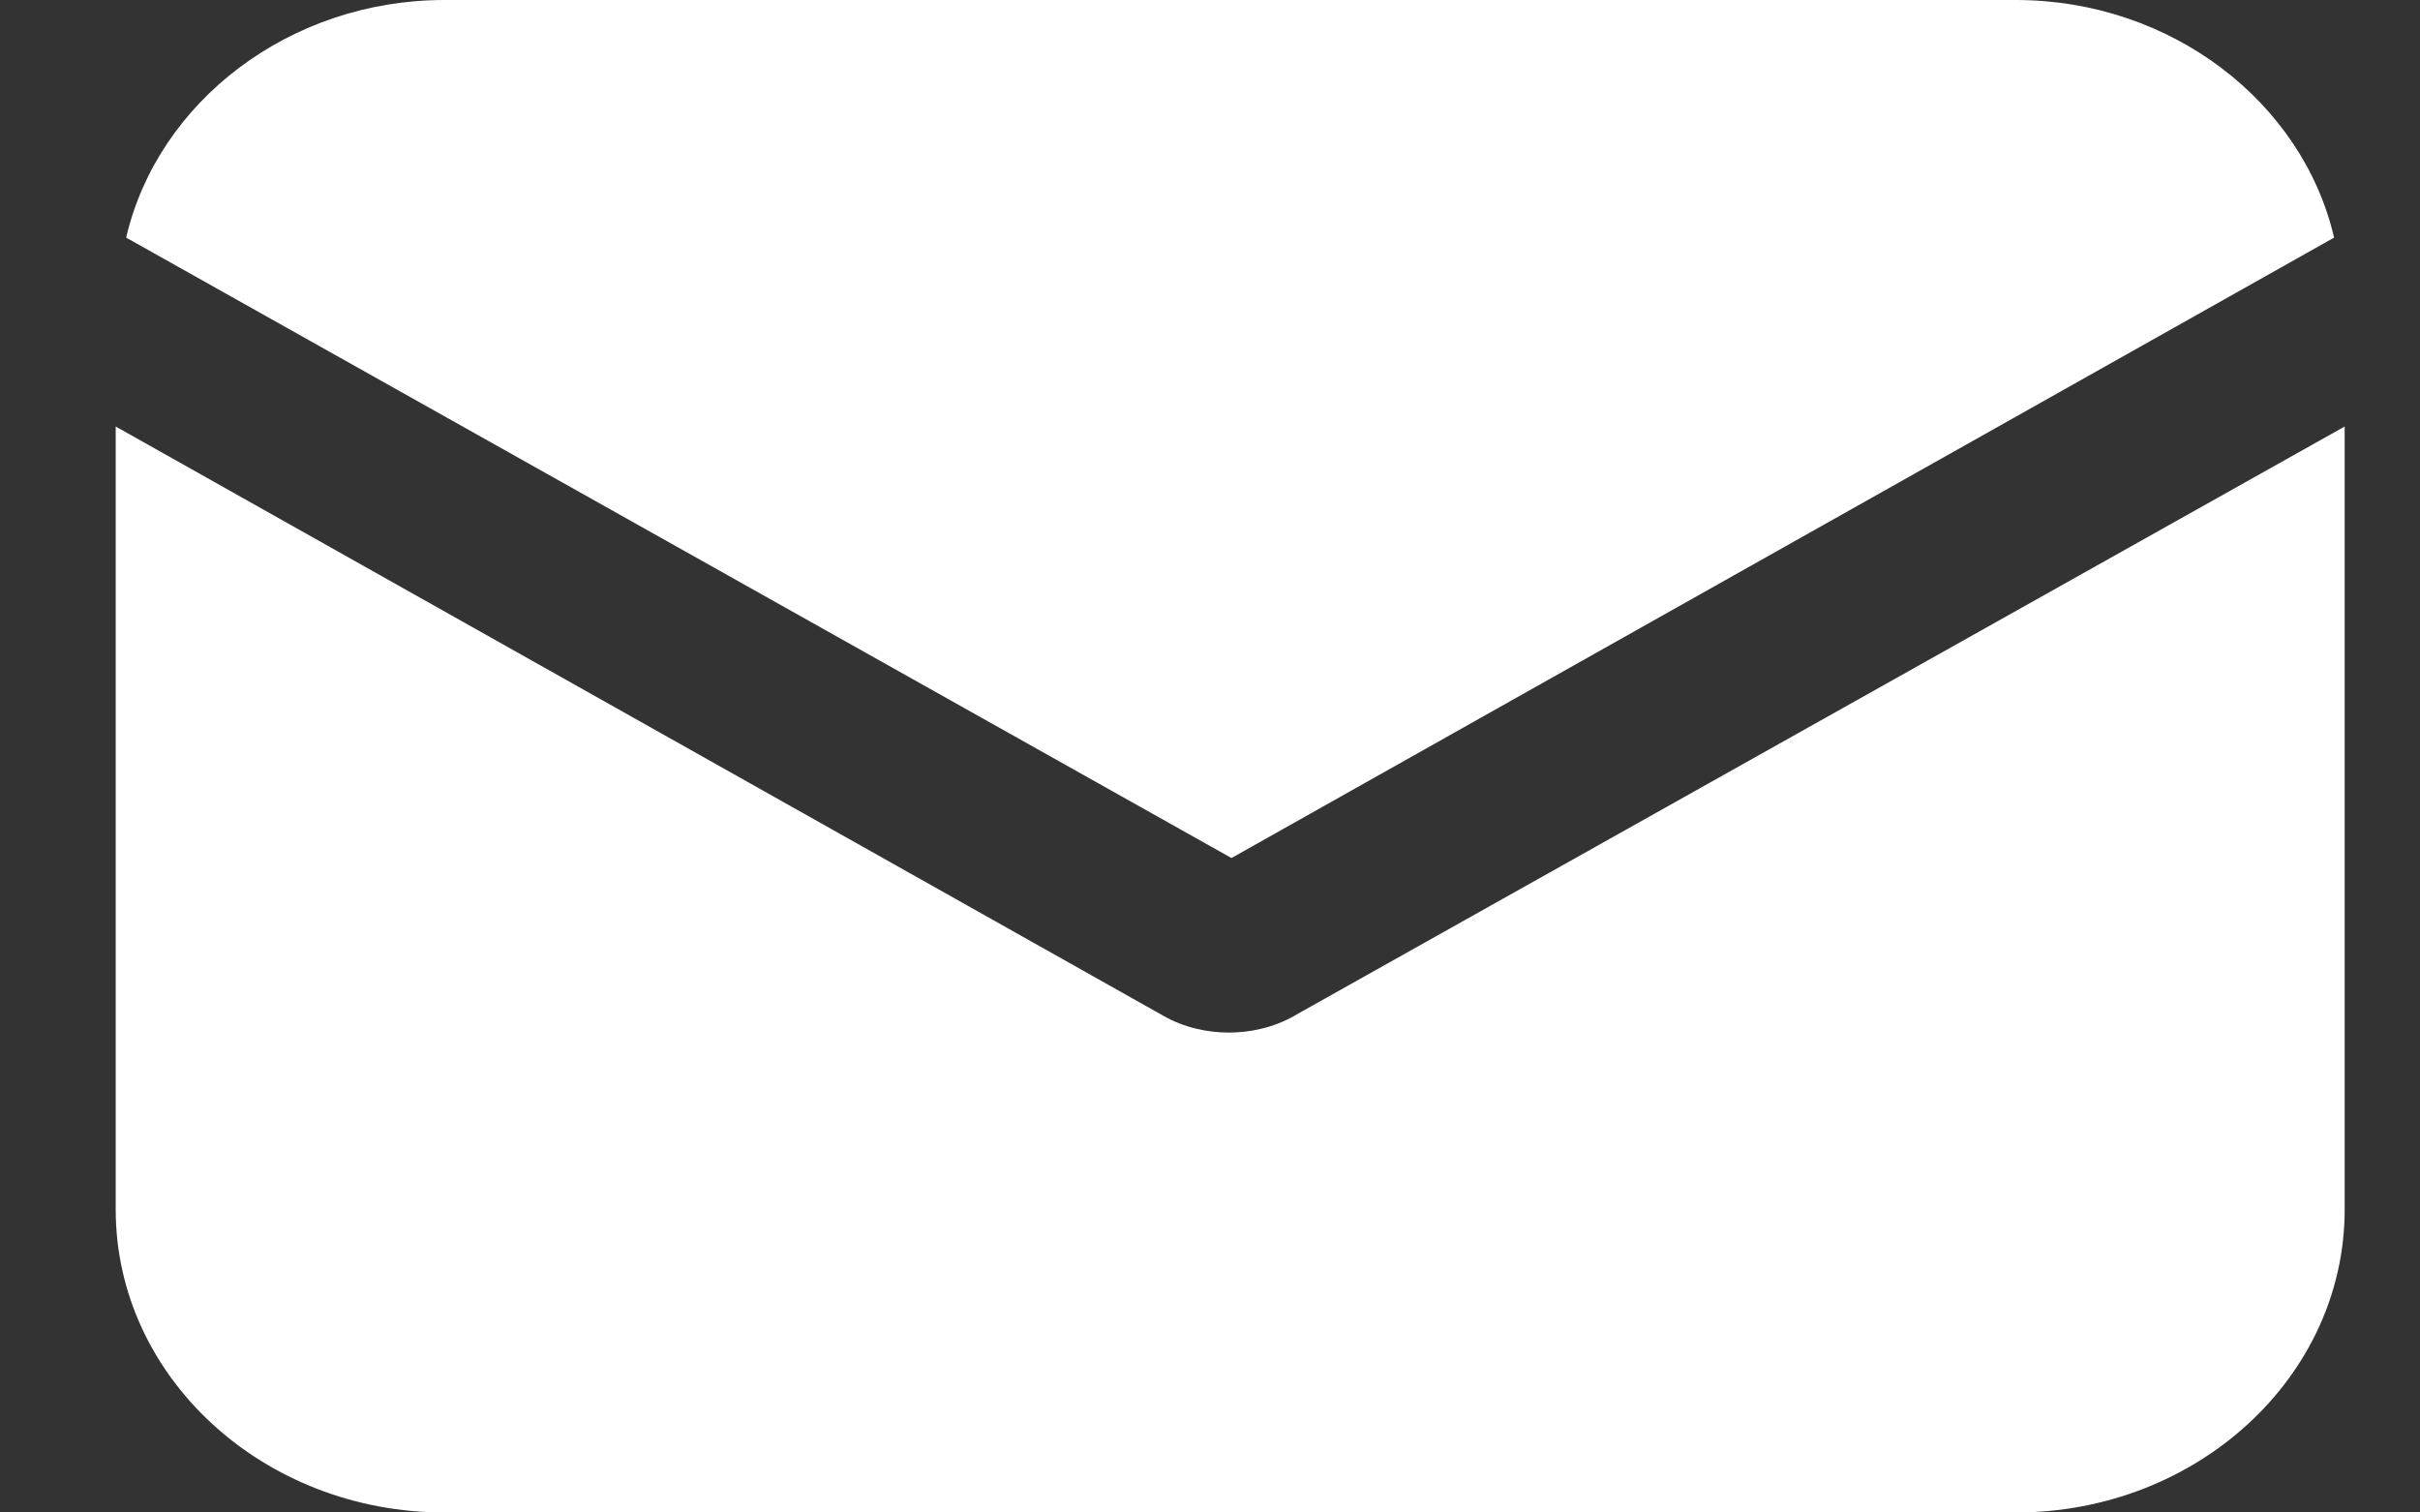 <?xml version="1.0" encoding="UTF-8"?>
<svg xmlns="http://www.w3.org/2000/svg" width="16" height="10" viewBox="0 0 16 10" fill="none">
  <rect x="0" y="0" width="16" height="10" fill="#333333" stroke="none"/>
  <g clip-path="url(#clip0_156_30)">
    <path d="M8.56 6.715C8.42 6.795 8.264 6.827 8.125 6.827C7.985 6.827 7.829 6.795 7.69 6.715L0.765 2.82V7.997C0.765 9.103 1.739 10 2.94 10H13.327C14.527 10 15.502 9.103 15.502 7.997V2.82L8.559 6.715H8.56Z" fill="white"></path>
    <path d="M13.326 0H2.939C1.913 0 1.043 0.673 0.834 1.571L8.142 5.673L15.432 1.571C15.223 0.673 14.353 0 13.327 0H13.326Z" fill="white"></path>
  </g>
  <defs>
    <clipPath id="clip0_156_30">
      <rect width="14.737" height="10" fill="white" transform="translate(0.765)"></rect>
    </clipPath>
  </defs>
</svg>
